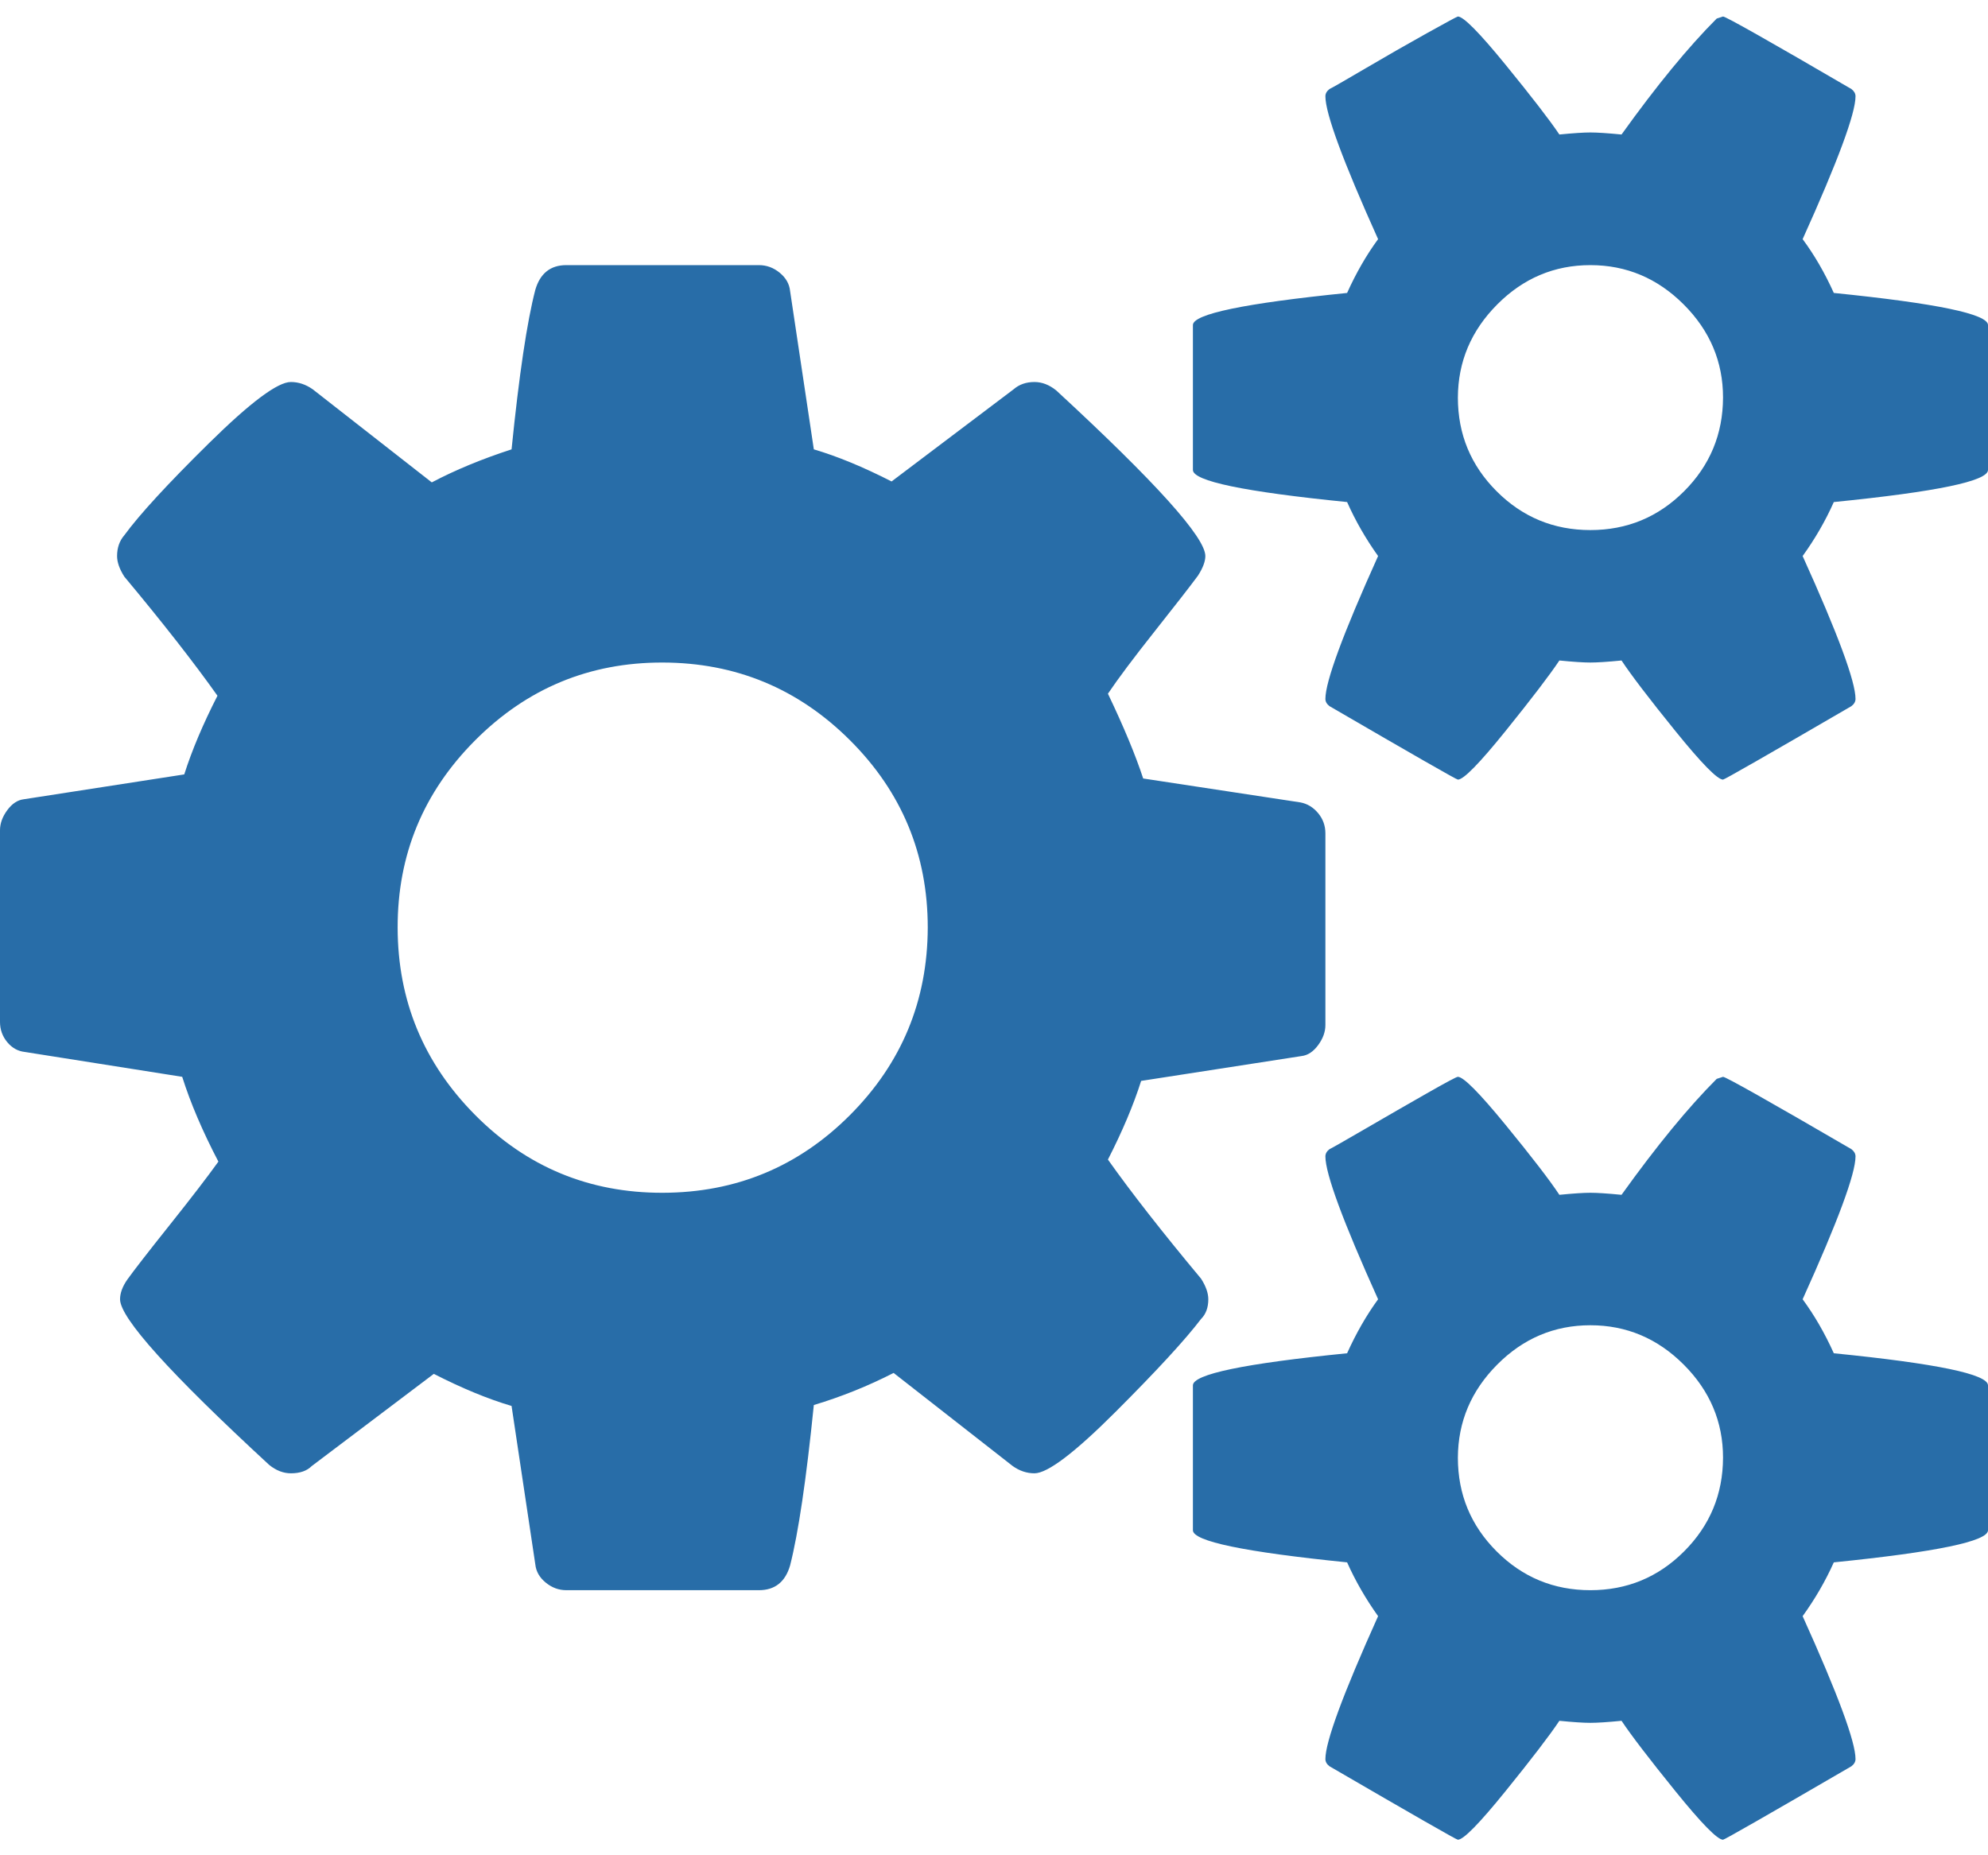 <svg height="1000" width="1071.4" xmlns="http://www.w3.org/2000/svg"><path fill="rgb(40,109,168)" d="M500 500q0 -59.2 -41.9 -101t-101 -41.9 -101 41.9 -41.8 101 41.8 101 101 41.9 101 -41.9T500 500zm428.6 285.7q0 -29 -21.2 -50.2t-50.3 -21.2 -50.2 21.2 -21.2 50.2q0 29.6 20.9 50.5t50.5 20.9 50.5 -20.9 21 -50.5zm0 -571.4q0 -29 -21.2 -50.2t-50.3 -21.2 -50.2 21.2 -21.2 50.2q0 29.6 20.9 50.5t50.5 20.9 50.5 -20.9 21 -50.5zM714.3 449.2v103.3q0 5.5 -3.9 10.8t-8.9 5.9L615 582.6q-6.2 19.5 -17.9 42.4 19 26.8 50.2 64.2 3.9 6.1 3.9 11.1 0 6.7 -3.9 10.6 -12.8 16.8 -46 50t-43.8 33.2q-6.2 0 -11.7 -3.9L481.6 740q-20.7 10.6 -43 17.3 -6.1 60.2 -12.8 86.5 -3.9 13.3 -16.8 13.3H305.2q-6.1 0 -11.1 -4.1t-5.6 -9.8l-12.8 -85.4q-19 -5.6 -41.9 -17.3L168 790.2q-3.9 3.9 -11.2 3.9 -6.1 0 -11.7 -4.5Q64.7 715.4 64.7 700.3q0 -5 3.9 -10.6 5.6 -7.8 22.9 -29.5t26.2 -34.1Q104.9 601.6 98.2 580.4L13.4 567q-5.6 -.6 -9.5 -5.3T0 550.8V447.5Q0 442 3.9 436.7t8.9 -5.9l86.5 -13.4q6.2 -19.5 17.9 -42.4Q98.2 348.2 67 310.8q-3.9 -6.1 -3.9 -11.1 0 -6.7 3.9 -11.2 12.2 -16.7 45.7 -49.7t44.1 -32.9q6.1 0 11.7 3.9l64.2 50.2q19 -10 43 -17.8 6.1 -60.3 12.8 -86 3.9 -13.3 16.7 -13.3H409q6.2 0 11.2 4.1t5.6 9.8l12.8 85.4q19 5.6 41.9 17.3l65.8 -49.7q4.5 -3.9 11.2 -3.9 6.1 0 11.7 4.5 80.4 74.2 80.4 89.3 0 4.4 -4 10.6 -6.6 8.9 -23.4 30.1t-25.1 33.5q12.8 26.8 19 45.7l84.8 12.9q5.6 1.1 9.5 5.8t3.9 10.9zm357.1 297.5v78.1q0 8.9 -83.1 17.3 -6.7 15 -16.8 29 28.5 63.1 28.5 77 0 2.2 -2.2 3.9 -68.1 39.6 -69.2 39.6 -4.5 0 -25.7 -26.2t-29 -37.9q-11.2 1.1 -16.8 1.1t-16.7 -1.1q-7.8 11.7 -29 37.9t-25.7 26.2q-1.1 0 -69.2 -39.6 -2.2 -1.7 -2.2 -3.9 0 -13.9 28.4 -77 -10 -14 -16.7 -29 -83.1 -8.4 -83.1 -17.3v-78.1q0 -9 83.1 -17.3 7.3 -16.2 16.7 -29.1 -28.4 -63 -28.4 -77 0 -2.2 2.2 -3.9 2.3 -1.1 19.5 -11.1t33 -19 16.7 -8.9q4.5 0 25.7 25.9t29 37.7q11.2 -1.1 16.7 -1.1t16.8 1.1q28.4 -39.6 51.3 -62.5l3.4 -1.1q2.2 0 69.2 39 2.2 1.7 2.2 3.9 0 14 -28.5 77 9.5 12.9 16.8 29.1 83.1 8.3 83.1 17.3zm0 -571.5v78.1q0 9 -83.1 17.3 -6.7 15.1 -16.8 29.1 28.5 63 28.5 77 0 2.2 -2.2 3.9 -68.1 39.6 -69.2 39.6 -4.5 0 -25.7 -26.2t-29 -38q-11.2 1.1 -16.8 1.1T840.4 356q-7.8 11.7 -29 38t-25.7 26.2q-1.1 0 -69.2 -39.6 -2.2 -1.7 -2.2 -3.9 0 -14 28.4 -77 -10 -14 -16.7 -29.1 -83.1 -8.3 -83.1 -17.3v-78.1q0 -8.9 83.1 -17.3 7.3 -16.2 16.7 -29 -28.4 -63.1 -28.4 -77 0 -2.2 2.2 -3.9 2.3 -1.1 19.5 -11.2t33 -18.9 16.7 -9q4.5 0 25.7 26t29 37.6q11.2 -1.1 16.7 -1.1t16.8 1.1Q902.3 32.9 925.2 10l3.4 -1.1q2.2 0 69.2 39.1 2.2 1.7 2.2 3.9 0 13.9 -28.5 77 9.5 12.8 16.8 29 83.1 8.4 83.1 17.3z"/></svg>